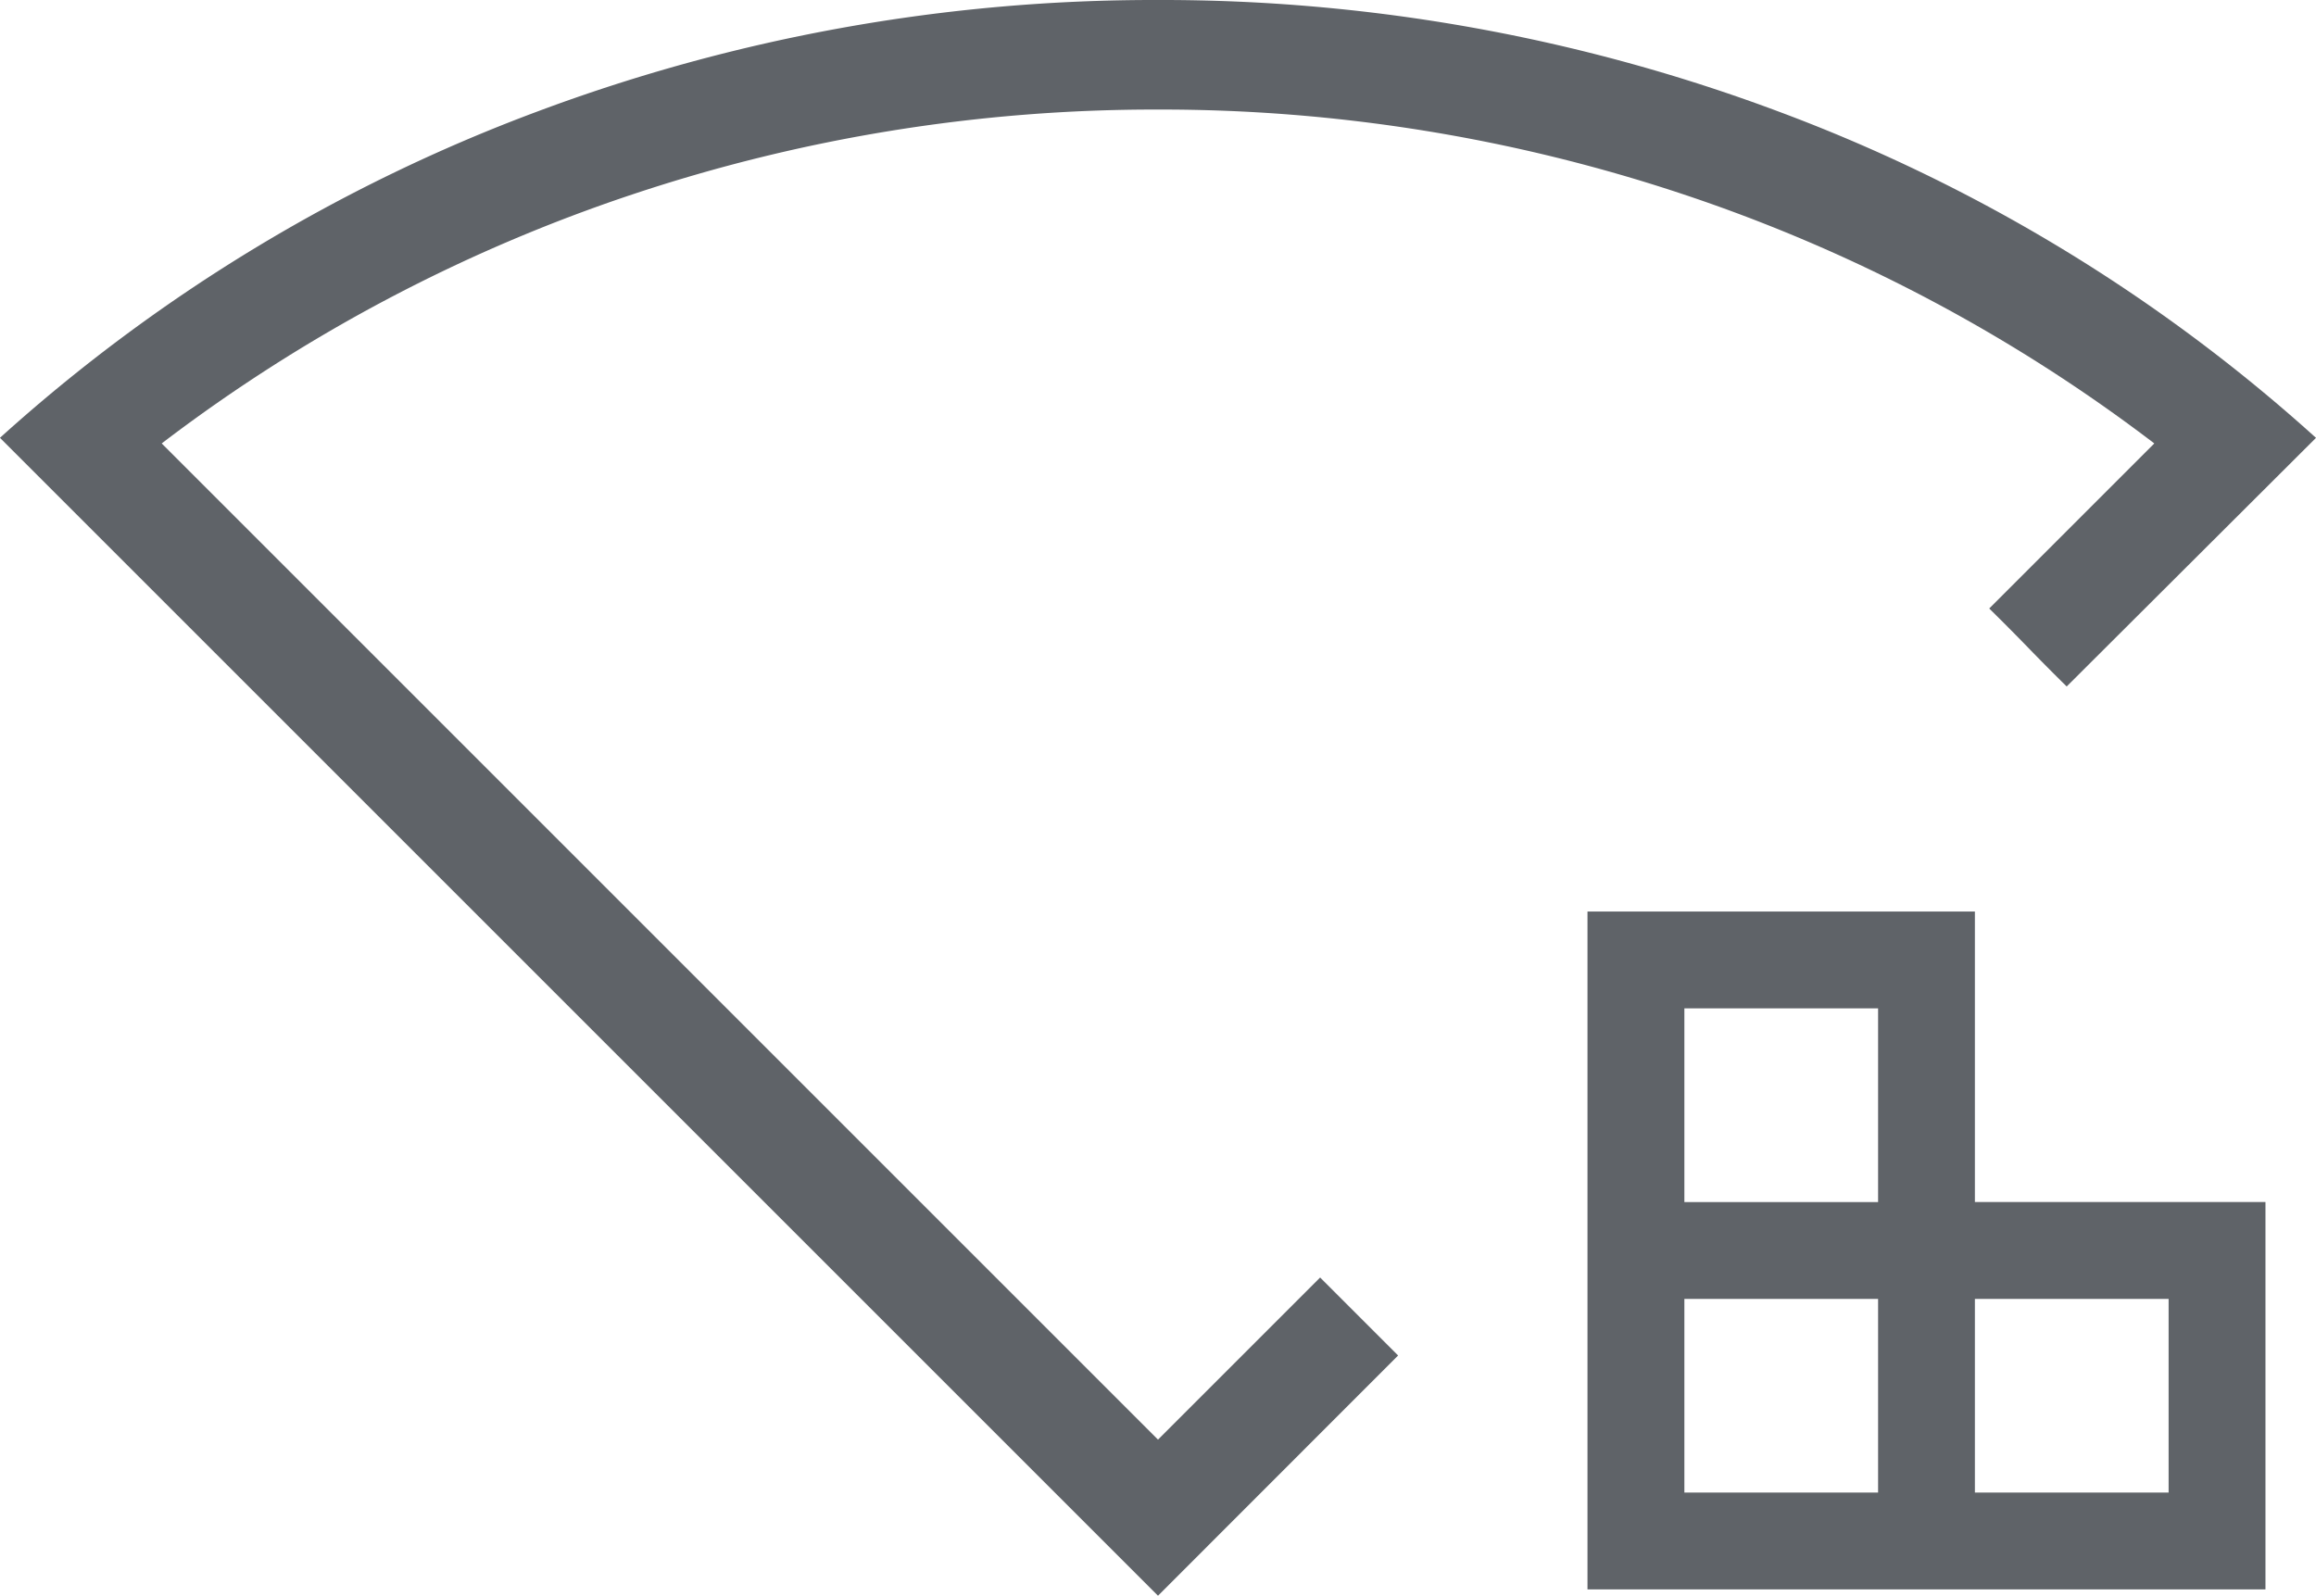<svg xmlns="http://www.w3.org/2000/svg" width="59.398" height="40.931" viewBox="0 0 59.398 40.931">
  <path id="wifi_proxy_24dp_5F6368_FILL0_wght200_GRAD0_opsz24" d="M100.119-721.716h4.968v-4.967h-4.968Zm0-7.451h4.968v-4.968h-4.968Zm7.451,7.451h4.968v-4.967H107.57Zm-9.936,2.484v-17.387h9.936v7.451h7.452v9.936Zm-11.015.162-29.7-29.7a42.859,42.859,0,0,1,13.789-8.372A45.129,45.129,0,0,1,86.619-760a45.129,45.129,0,0,1,15.91,2.859,42.859,42.859,0,0,1,13.789,8.372l-6.394,6.377q-.5-.492-.993-1t-.994-1l4.234-4.234a41.579,41.579,0,0,0-12.074-6.388,42.343,42.343,0,0,0-13.478-2.176,42.343,42.343,0,0,0-13.478,2.176,41.58,41.58,0,0,0-12.074,6.388l25.552,25.552,4.158-4.158,1,1,1,1ZM86.619-740.134Z" transform="translate(-56.92 760)" fill="#5f6368"/>
</svg>
